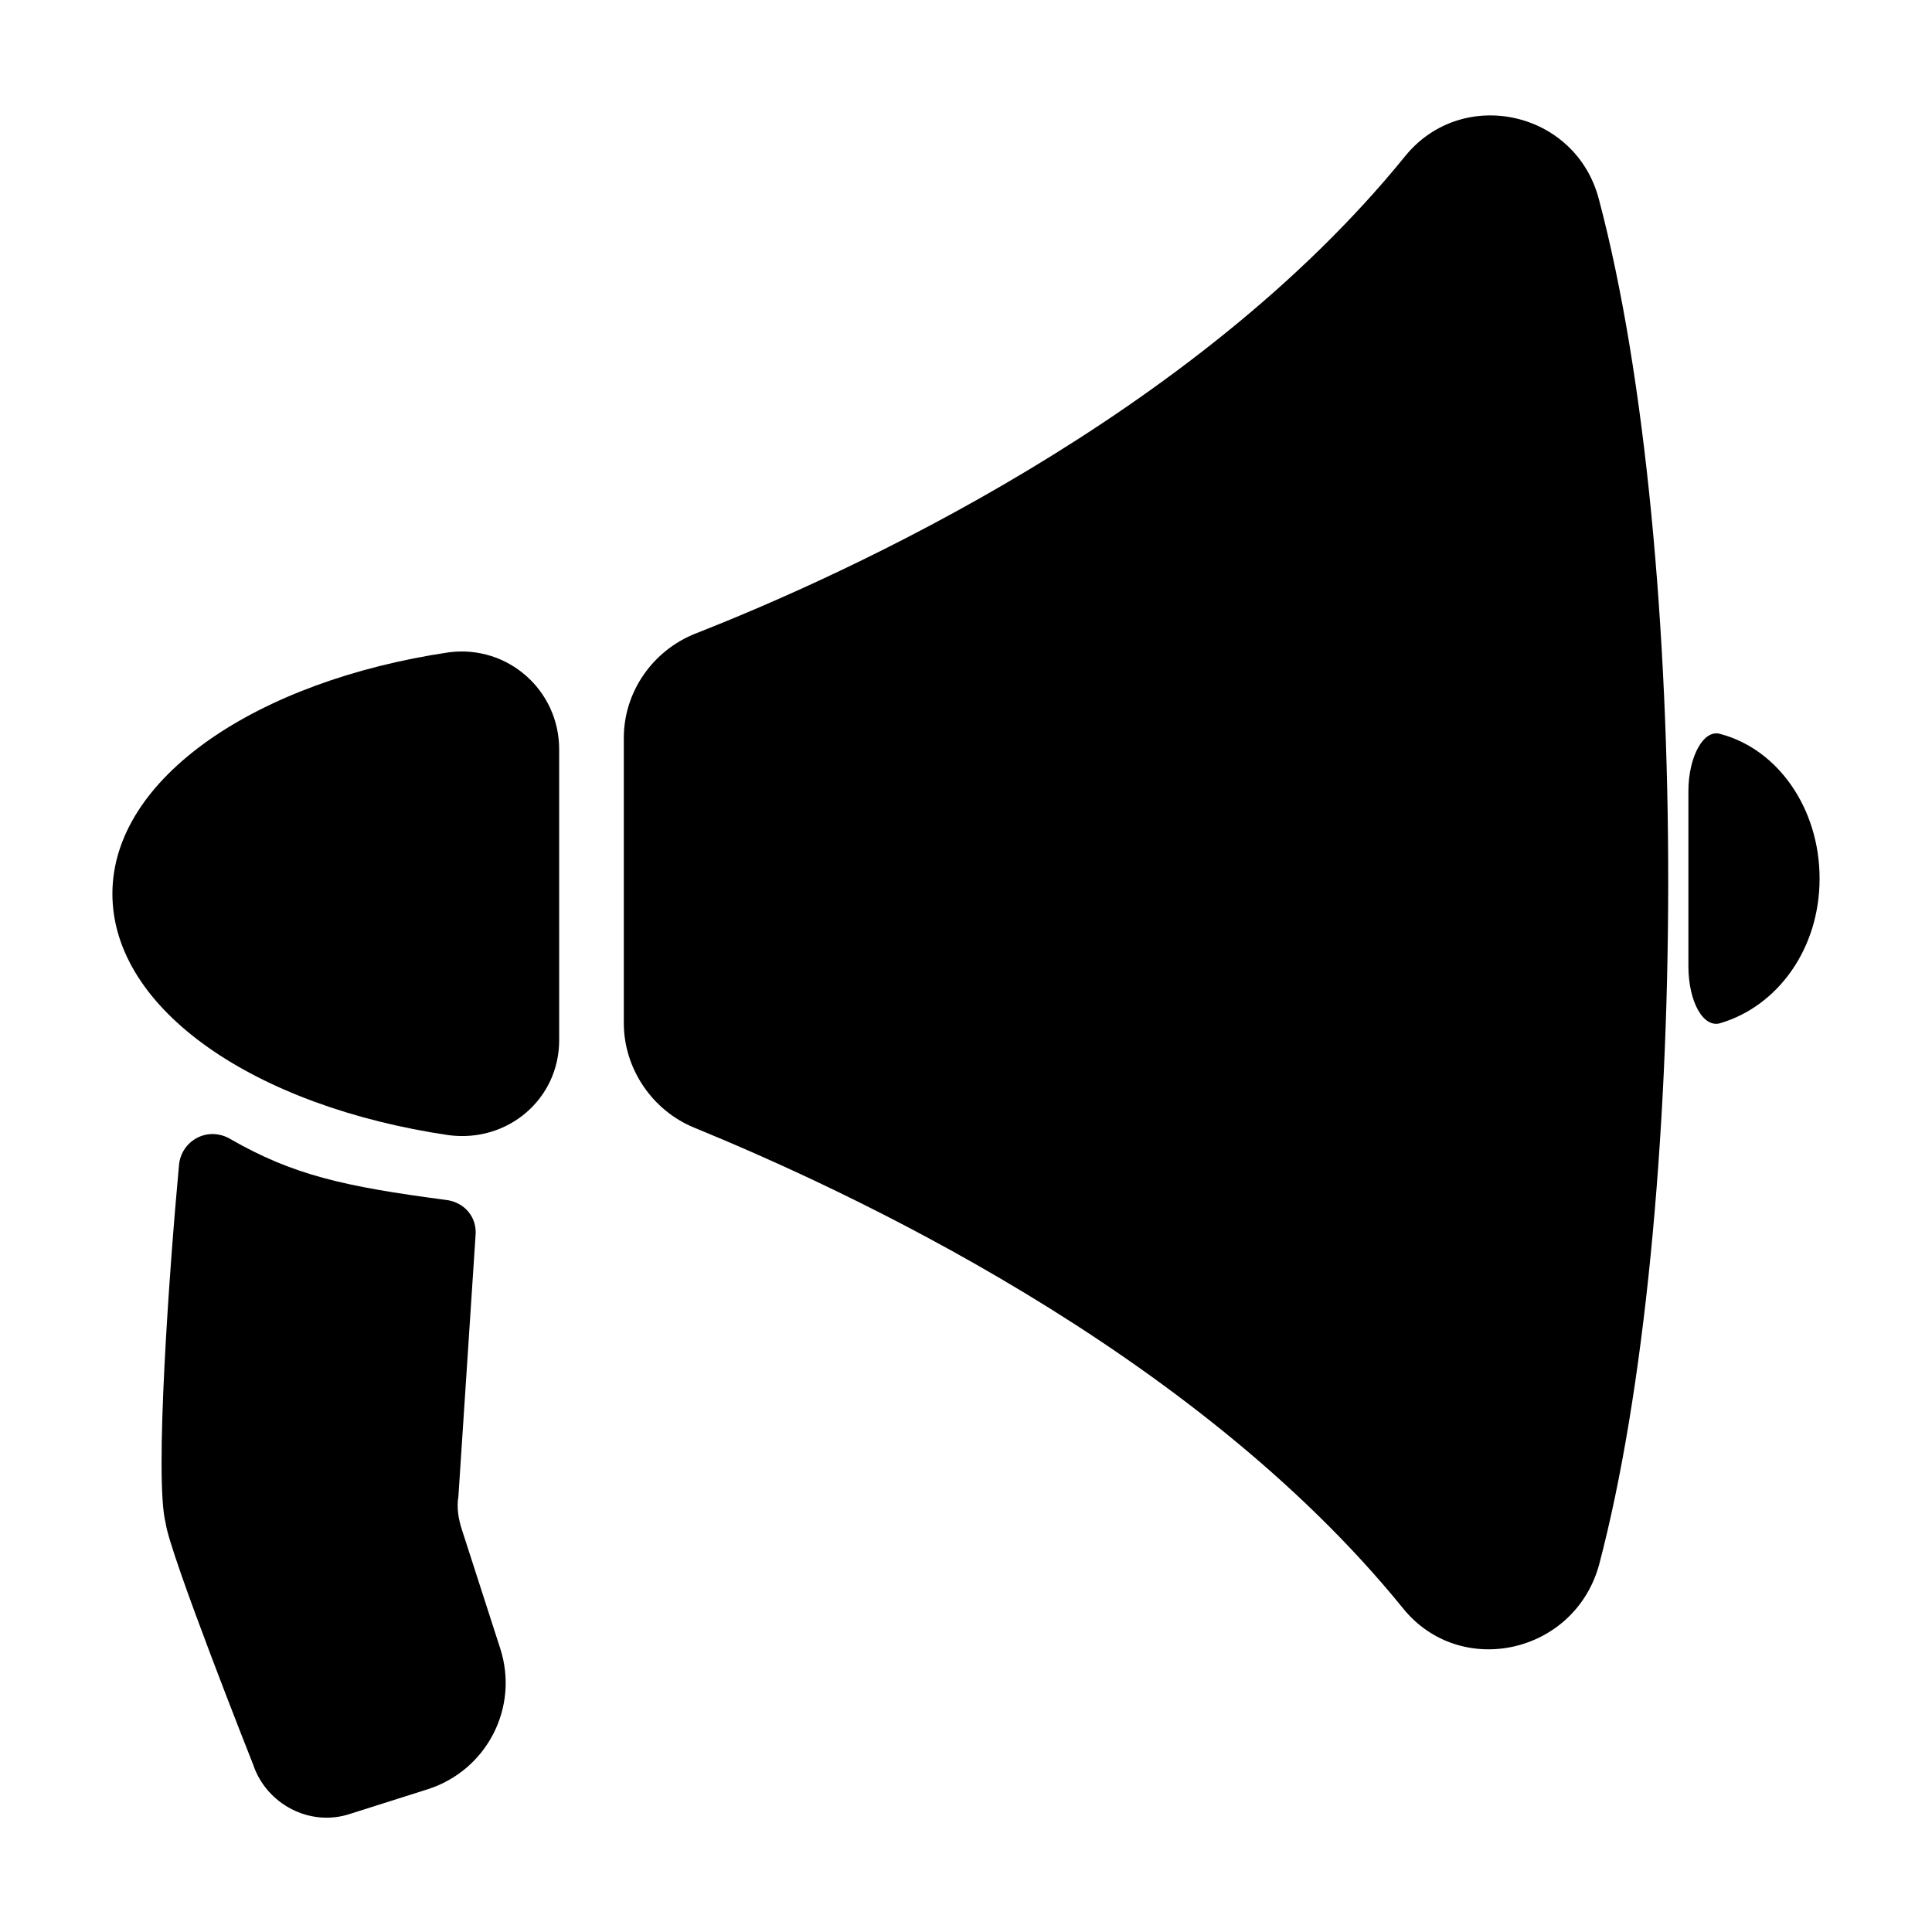 <?xml version="1.0" encoding="UTF-8"?>
<!-- Uploaded to: ICON Repo, www.iconrepo.com, Generator: ICON Repo Mixer Tools -->
<svg fill="#000000" width="800px" height="800px" version="1.1" viewBox="144 144 512 512" xmlns="http://www.w3.org/2000/svg">
 <g>
  <path d="m262.96 316.87c-50.883 7.555-89.172 33.25-89.172 63.984 0 30.73 37.785 56.426 89.176 63.984 15.617 2.016 29.223-9.574 29.223-25.191l-0.004-77.086c0-15.617-13.602-27.707-29.223-25.691z"/>
  <path d="m266.49 549.63c-1.008-3.023-1.512-6.047-1.008-9.07l4.535-69.023c0.504-5.039-3.023-9.07-8.062-9.574-26.703-3.527-40.305-6.551-56.93-16.121-6.047-3.527-13.098 0.504-13.602 7.055-2.519 27.211-6.551 83.133-3.527 94.719 1.008 8.062 23.176 63.984 23.176 63.984 3.527 10.578 15.113 16.625 25.695 13.098l20.656-6.551c15.617-5.039 24.184-21.664 19.145-37.281z"/>
  <path d="m516.38 185.38c-55.922 69.023-148.12 110.84-187.92 126.46-11.586 4.535-19.145 15.617-19.145 27.711v75.57c0 12.09 7.559 23.176 18.641 27.711 39.297 16.121 132 58.441 187.92 127.46 15.113 18.641 45.344 12.09 51.891-11.586 24.184-91.691 24.688-268.53 0-361.73-6.043-23.684-36.273-30.234-51.387-11.594z"/>
  <path d="m600.01 338.54c-4.535-1.512-8.566 6.047-8.566 15.113v46.352c0 9.574 4.031 16.625 8.566 15.113 15.113-4.535 26.199-19.648 26.199-38.289s-11.086-34.262-26.199-38.289z"/>
 </g>
</svg>